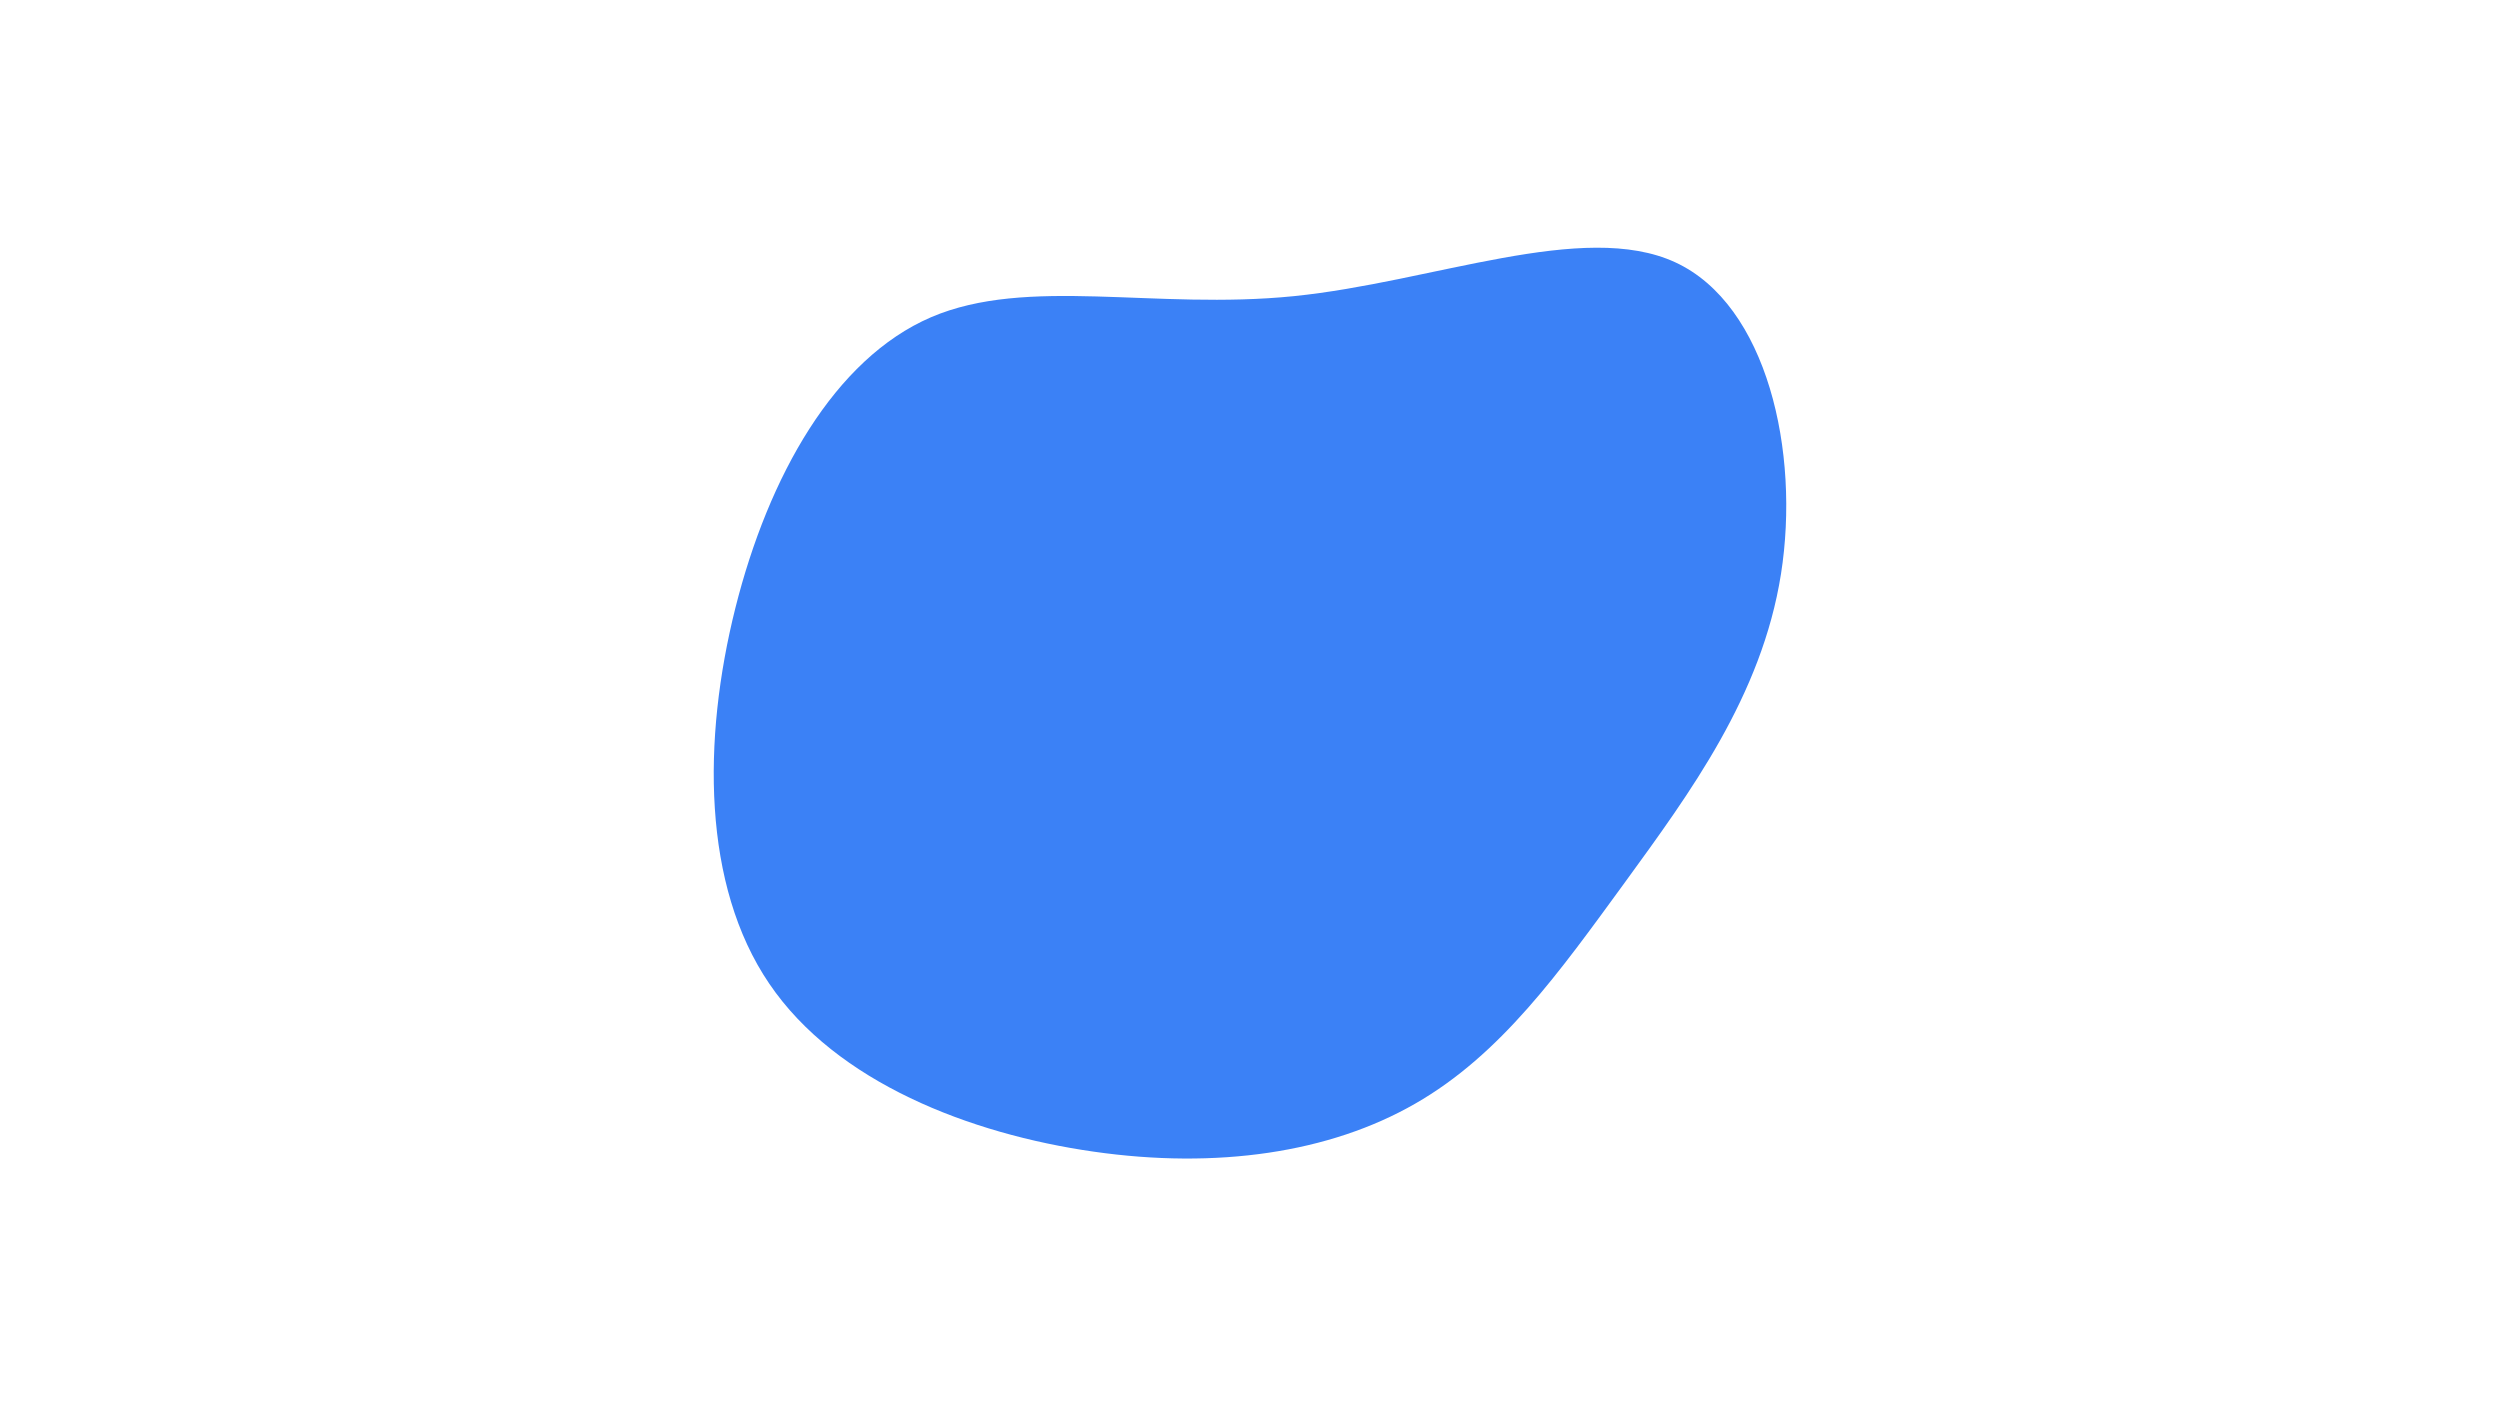<svg id="visual" viewBox="0 0 960 540" width="960" height="540" xmlns="http://www.w3.org/2000/svg" xmlns:xlink="http://www.w3.org/1999/xlink" version="1.1"><g transform="translate(492.296 267.325)"><path d="M151 -166.6C186.3 -150.3 199 -93.8 191.6 -46.9C184.2 -0.1 156.6 37.2 131.6 71.6C106.5 106 84.1 137.6 51.1 156.5C18.2 175.4 -25.1 181.7 -72.4 174.9C-119.8 168.1 -171.2 148.3 -196.9 110.4C-222.6 72.6 -222.6 16.7 -209.9 -33.9C-197.2 -84.4 -171.9 -129.5 -134.8 -145.5C-97.7 -161.4 -48.9 -148.2 4.5 -153.6C57.9 -159 115.7 -182.9 151 -166.6" fill="#3B81F6"></path></g></svg>